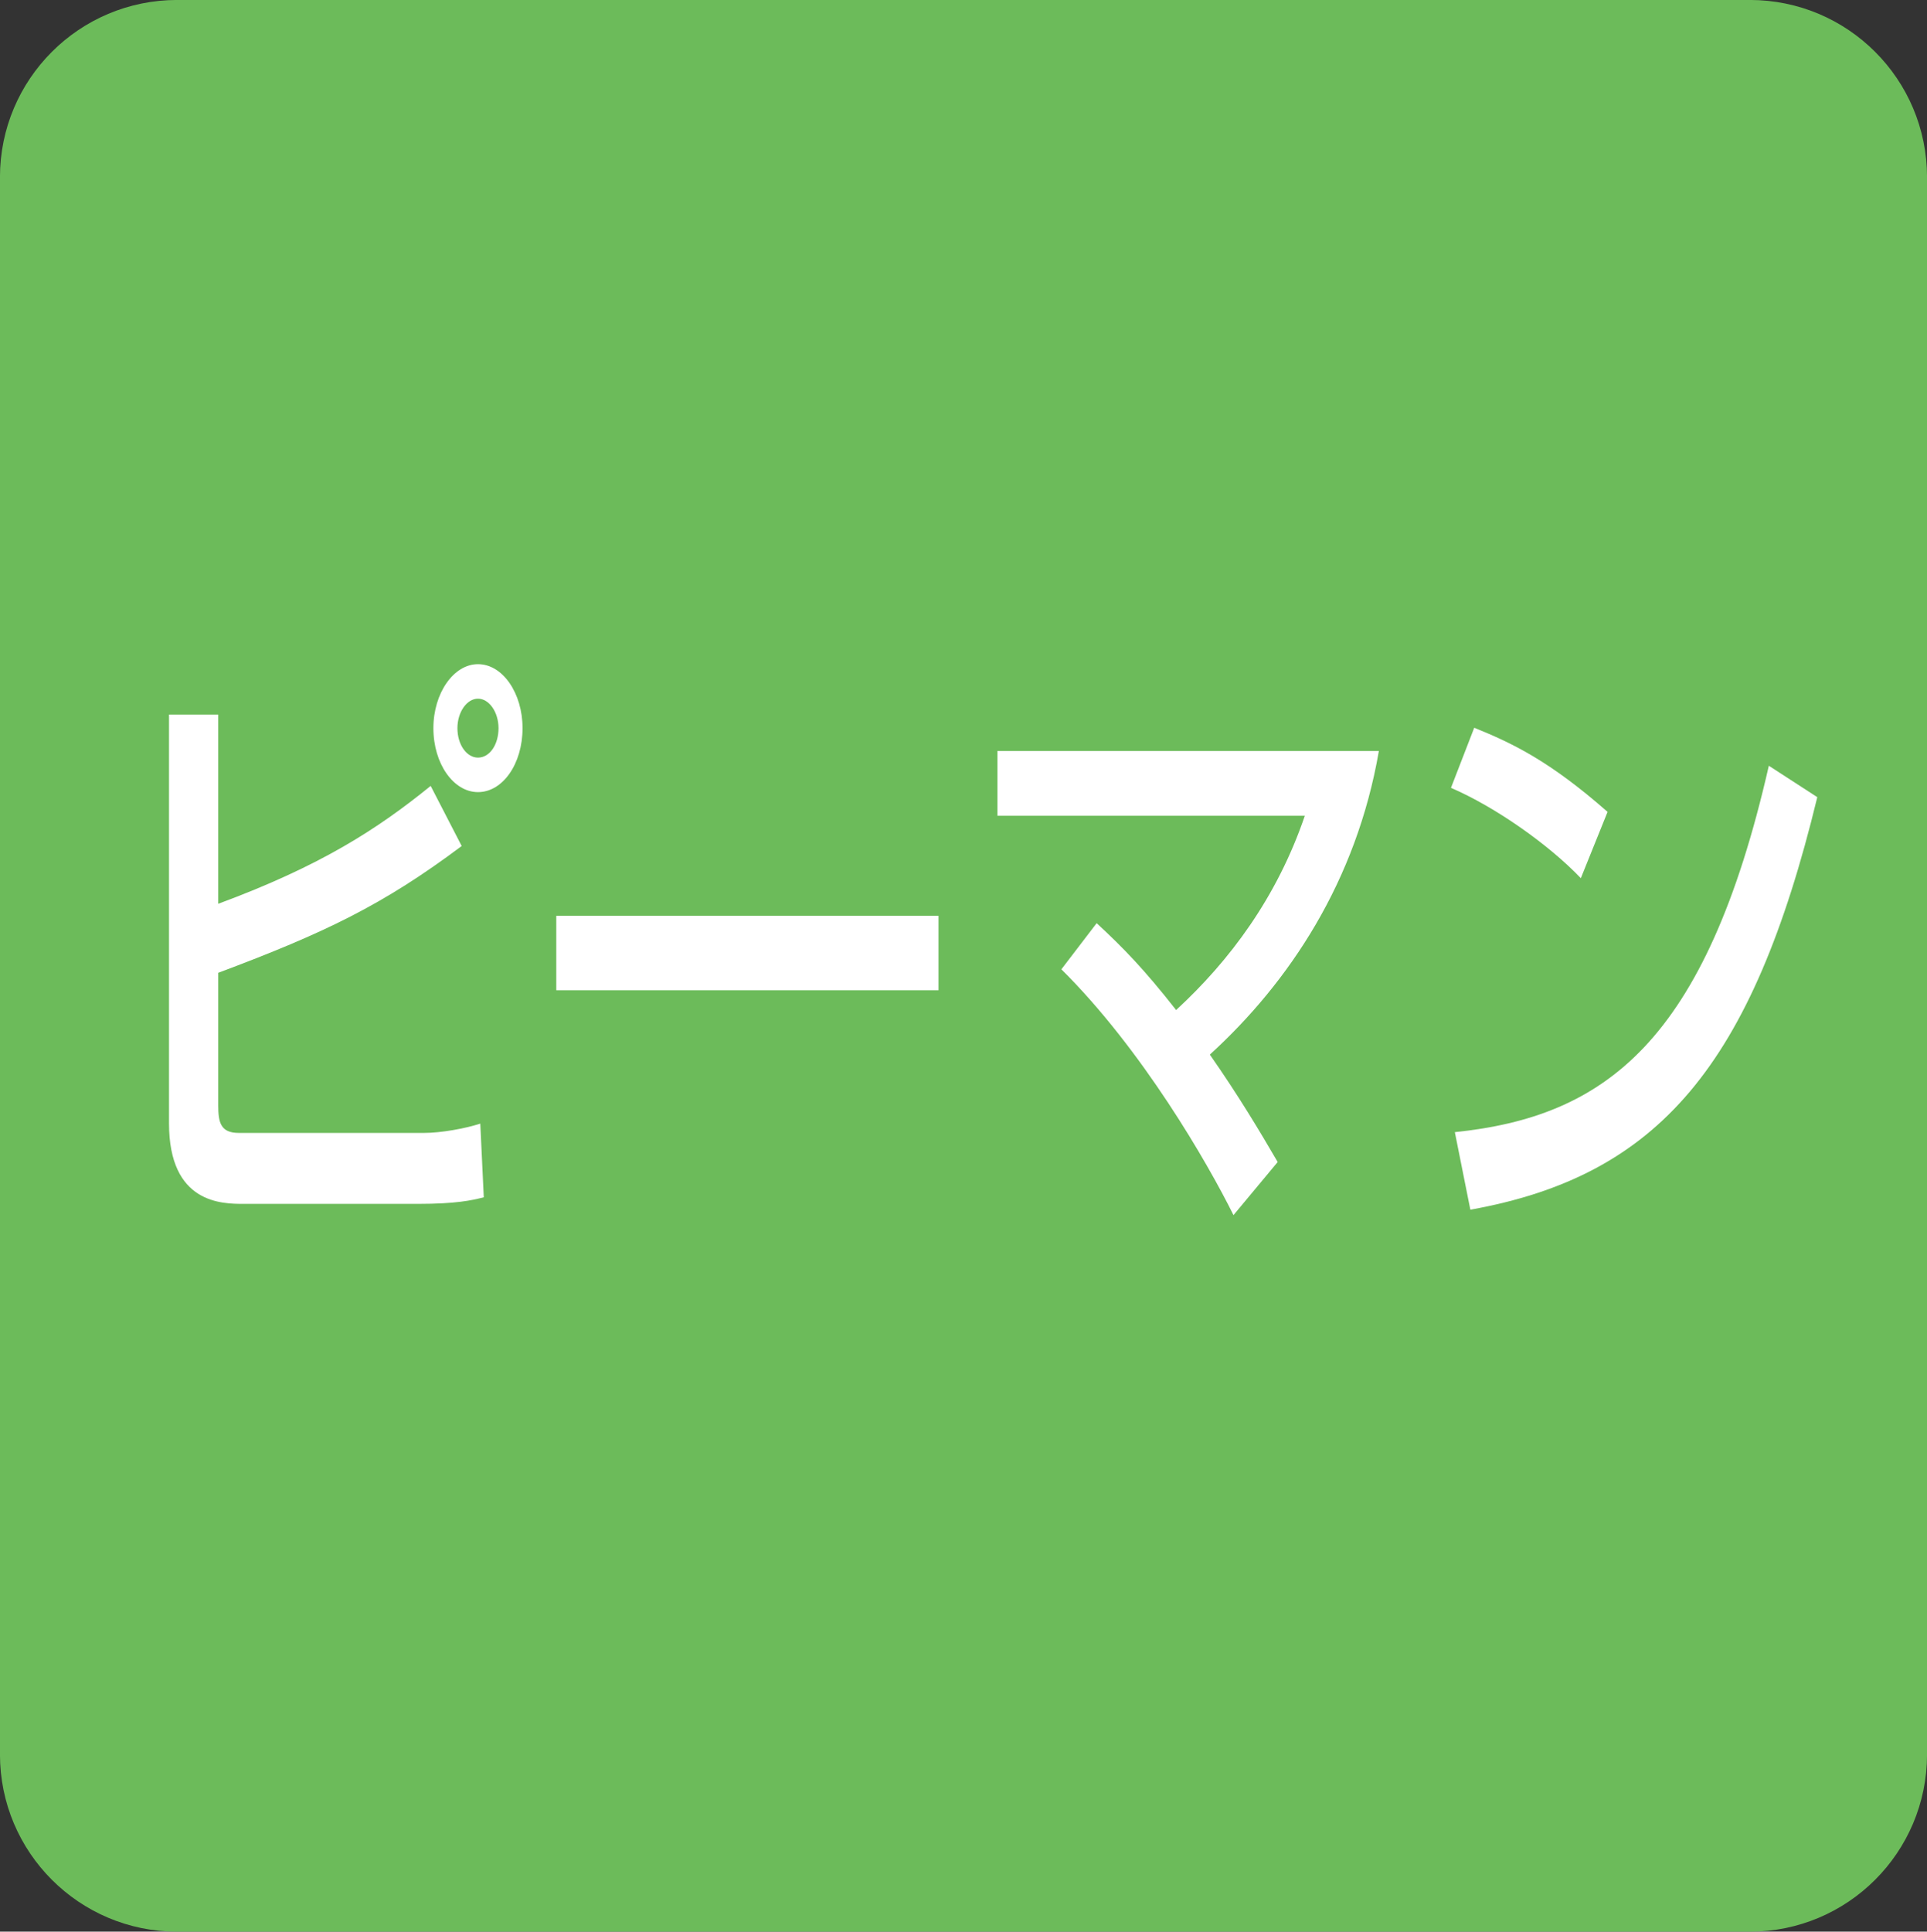 <?xml version="1.0" encoding="utf-8"?>
<!-- Generator: Adobe Illustrator 27.0.0, SVG Export Plug-In . SVG Version: 6.00 Build 0)  -->
<svg version="1.1" id="レイヤー_1" xmlns="http://www.w3.org/2000/svg" xmlns:xlink="http://www.w3.org/1999/xlink" x="0px"
	 y="0px" viewBox="0 0 49.71 49.82" style="enable-background:new 0 0 49.71 49.82;" xml:space="preserve">
<rect x="0" y="0" width="49.71" height="49.82" fill="#333333" stroke="none"/>
<style type="text/css">
	.st0{fill:#6CBB5A;stroke:#6CBB5A;stroke-width:1.322;}
	.st1{fill:#FFFFFF;}
</style>
<path class="st0" d="M45.14,49.16c2.16,0,3.91-1.75,3.91-3.91V4.57c0-2.16-1.75-3.91-3.91-3.91H4.57c-2.16,0-3.91,1.75-3.91,3.91
	v40.68c0,2.16,1.75,3.91,3.91,3.91H45.14z"/>
<g>
	<g>
		<path class="st1" d="M5.63,18.43v4.88c2.65-0.98,4.11-1.93,5.48-3.04l0.8,1.55c-2.03,1.52-3.53,2.24-6.28,3.27v3.42
			c0,0.44,0.06,0.71,0.53,0.71h4.78c0.43,0,1.05-0.11,1.45-0.24l0.09,1.9c-0.31,0.08-0.72,0.17-1.7,0.17H6.29
			c-0.56,0-1.93,0-1.93-2.08V18.43H5.63z M12.33,20.43c-0.63,0-1.15-0.73-1.15-1.65c0-0.9,0.52-1.65,1.15-1.65
			c0.64,0,1.15,0.75,1.15,1.65C13.48,19.7,12.97,20.43,12.33,20.43z M12.33,18.02c-0.29,0-0.53,0.35-0.53,0.76
			c0,0.43,0.24,0.76,0.53,0.76c0.3,0,0.53-0.33,0.53-0.76C12.86,18.37,12.62,18.02,12.33,18.02z"/>
		<path class="st1" d="M24.21,23.62v1.92h-9.86v-1.92H24.21z"/>
		<path class="st1" d="M31.82,31.34c-0.67-1.35-2.36-4.28-4.44-6.34l0.91-1.19c0.68,0.63,1.21,1.17,2.05,2.24
			c1.38-1.27,2.6-2.9,3.32-5.01h-7.93v-1.67h9.84c-0.58,3.36-2.31,5.96-4.36,7.83c0.74,1.06,1.29,1.98,1.75,2.77L31.82,31.34z"/>
		<path class="st1" d="M40.78,22.65c-0.83-0.87-2.21-1.84-3.35-2.33l0.6-1.55c0.99,0.4,1.95,0.86,3.44,2.17L40.78,22.65z
			 M37.53,29.2c3.86-0.4,6.47-2.3,8.1-9.45l1.25,0.81c-1.68,6.93-4.1,9.77-8.95,10.64L37.53,29.2z"/>
	</g>
</g>
</svg>
